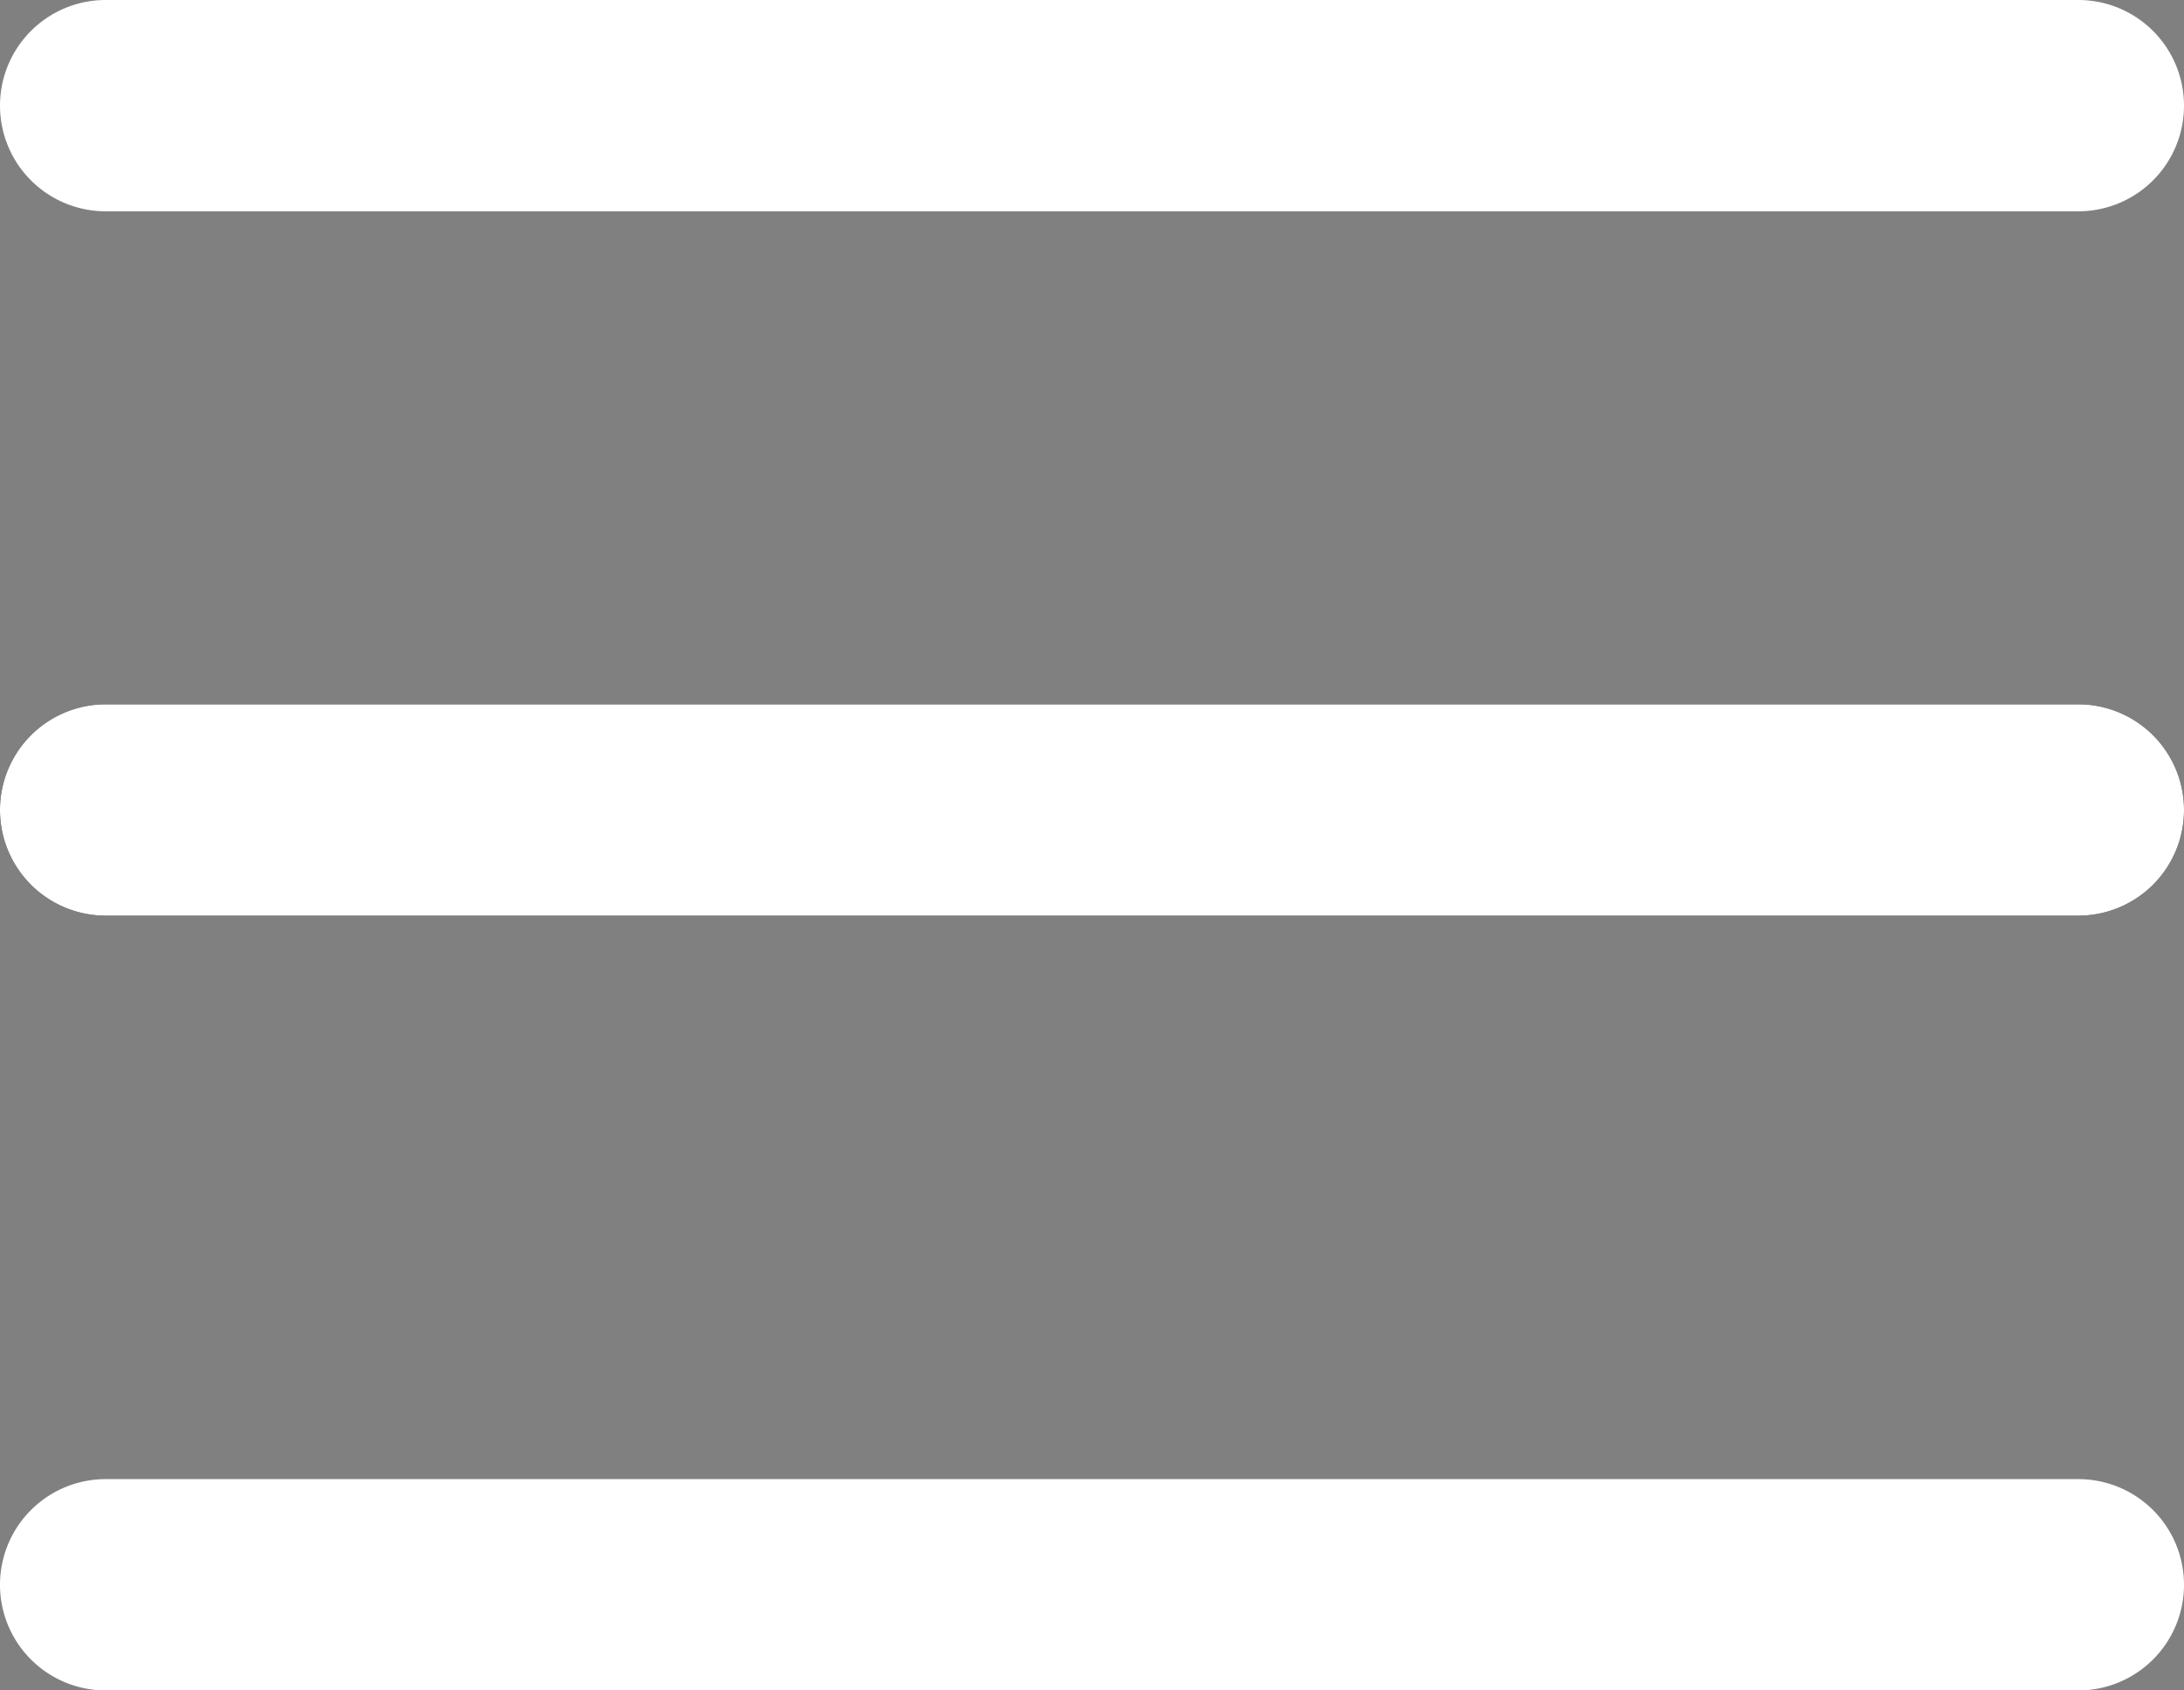 <svg id="Layer_1" data-name="Layer 1" xmlns="http://www.w3.org/2000/svg" viewBox="0 0 31 24"><rect x="0" y="0" width="31" height="24" fill="#808080" stroke="none"/><defs><style>.cls-1{fill:#fff;}</style></defs><path class="cls-1" d="M1.5,0h28A1.5,1.5,0,0,1,31,1.5h0A1.5,1.5,0,0,1,29.5,3H1.5A1.5,1.5,0,0,1,0,1.5H0A1.5,1.5,0,0,1,1.5,0Z" transform="translate(0 0)"/><path d="M1.5,10h28A1.5,1.5,0,0,1,31,11.5h0A1.5,1.5,0,0,1,29.5,13H1.5A1.5,1.5,0,0,1,0,11.5H0A1.5,1.5,0,0,1,1.5,10Z" transform="translate(0 0)"/><path class="cls-1" d="M1.5,10h28A1.5,1.5,0,0,1,31,11.5h0A1.5,1.5,0,0,1,29.5,13H1.5A1.5,1.5,0,0,1,0,11.5H0A1.5,1.5,0,0,1,1.5,10Z" transform="translate(0 0)"/><path class="cls-1" d="M1.5,21h28A1.5,1.5,0,0,1,31,22.5h0A1.5,1.5,0,0,1,29.5,24H1.5A1.5,1.5,0,0,1,0,22.5H0A1.5,1.5,0,0,1,1.5,21Z" transform="translate(0 0)"/></svg>